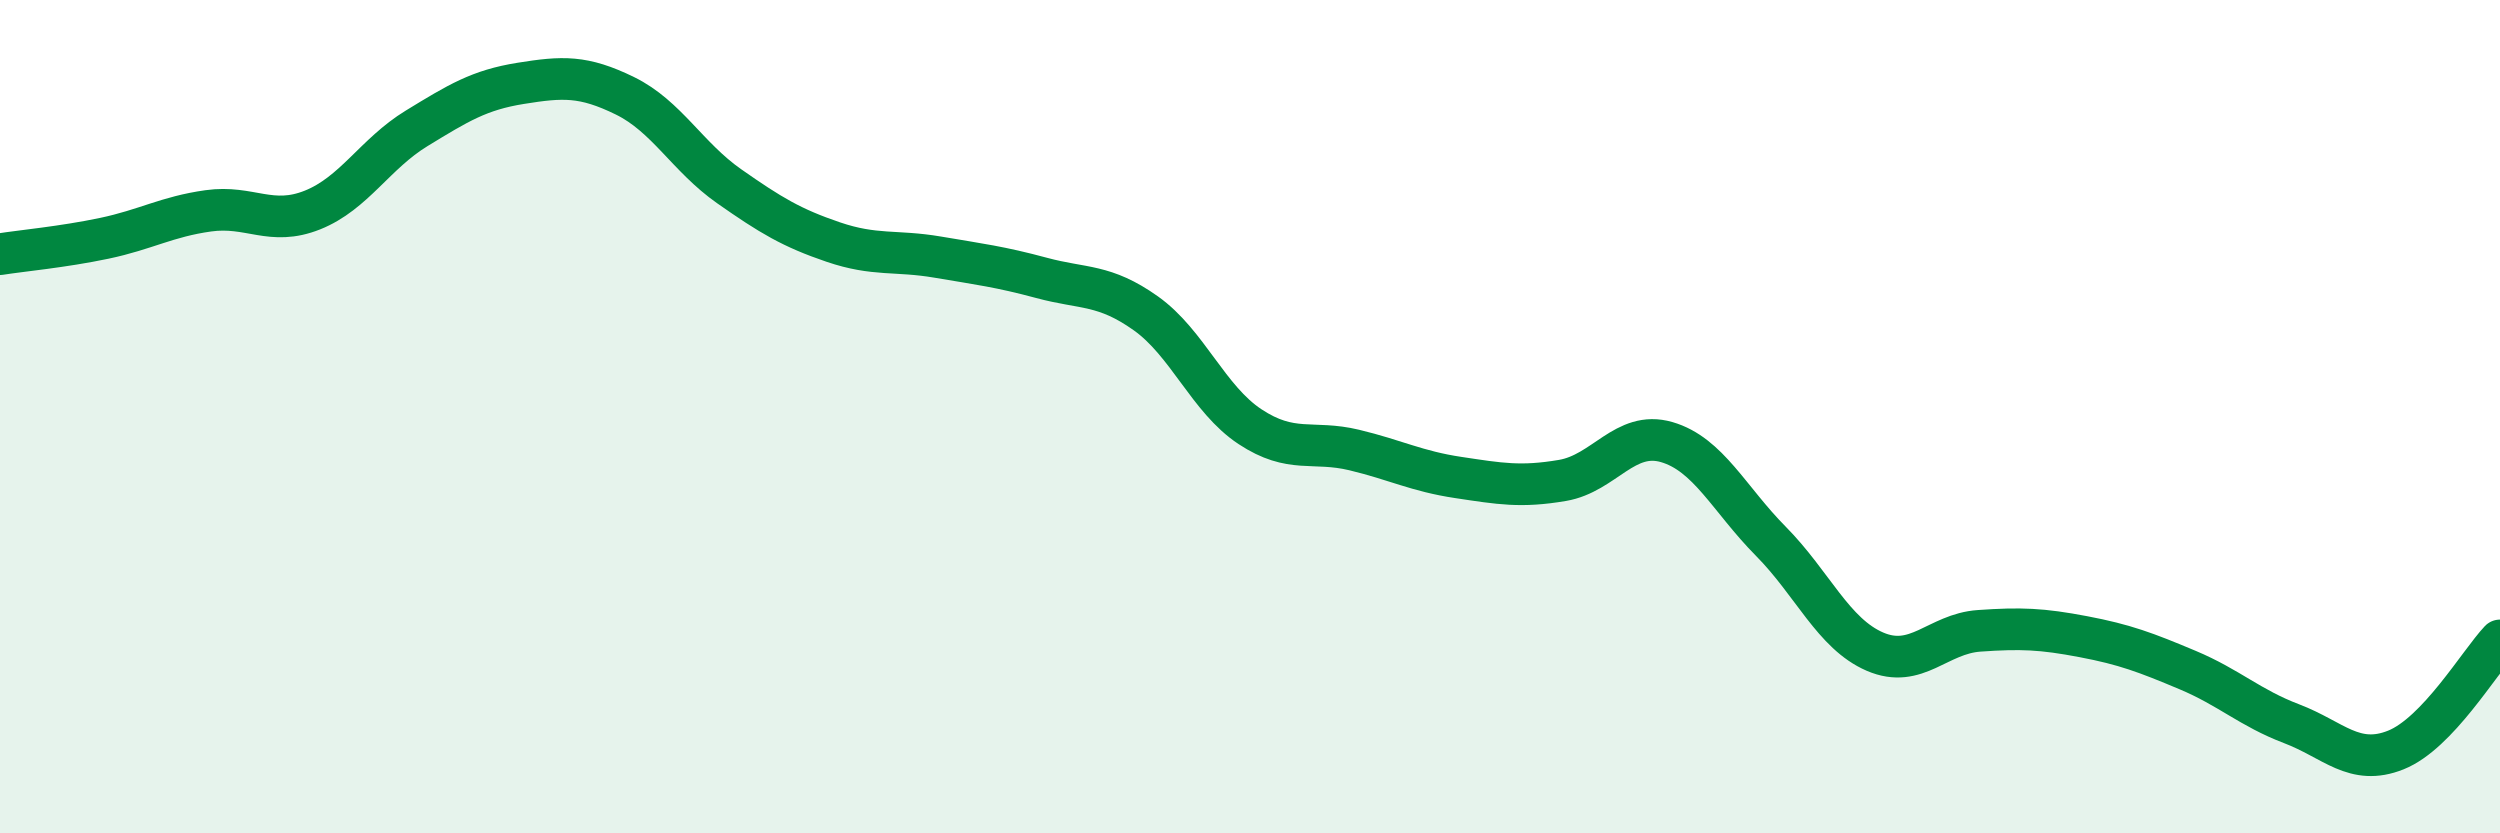 
    <svg width="60" height="20" viewBox="0 0 60 20" xmlns="http://www.w3.org/2000/svg">
      <path
        d="M 0,6.1 C 0.5,6.02 1.5,5.93 2.5,5.72 C 3.5,5.51 4,5.2 5,5.06 C 6,4.92 6.5,5.44 7.5,5.04 C 8.5,4.64 9,3.69 10,3.08 C 11,2.47 11.5,2.16 12.5,2 C 13.5,1.84 14,1.81 15,2.3 C 16,2.79 16.5,3.77 17.5,4.47 C 18.5,5.17 19,5.47 20,5.81 C 21,6.15 21.5,6 22.5,6.17 C 23.5,6.34 24,6.4 25,6.67 C 26,6.94 26.5,6.81 27.5,7.52 C 28.5,8.23 29,9.58 30,10.24 C 31,10.9 31.5,10.56 32.5,10.8 C 33.5,11.04 34,11.31 35,11.46 C 36,11.61 36.5,11.7 37.5,11.53 C 38.5,11.36 39,10.32 40,10.61 C 41,10.9 41.5,11.98 42.5,12.99 C 43.5,14 44,15.21 45,15.64 C 46,16.07 46.5,15.21 47.5,15.14 C 48.5,15.07 49,15.09 50,15.28 C 51,15.47 51.5,15.66 52.5,16.08 C 53.5,16.5 54,16.99 55,17.37 C 56,17.75 56.5,18.4 57.5,18 C 58.5,17.6 59.5,15.9 60,15.37L60 20L0 20Z"
        fill="#008740"
        opacity="0.1"
        stroke-linecap="round"
        stroke-linejoin="round"
      />
      <path
        d="M 0,6.1 C 0.5,6.02 1.5,5.93 2.5,5.72 C 3.5,5.51 4,5.2 5,5.06 C 6,4.92 6.5,5.44 7.5,5.04 C 8.5,4.64 9,3.69 10,3.08 C 11,2.47 11.5,2.16 12.5,2 C 13.5,1.84 14,1.81 15,2.3 C 16,2.79 16.5,3.77 17.5,4.47 C 18.5,5.17 19,5.47 20,5.81 C 21,6.15 21.5,6 22.5,6.17 C 23.5,6.34 24,6.4 25,6.67 C 26,6.94 26.5,6.81 27.5,7.52 C 28.5,8.23 29,9.58 30,10.24 C 31,10.9 31.5,10.56 32.5,10.8 C 33.5,11.04 34,11.31 35,11.46 C 36,11.61 36.5,11.7 37.5,11.53 C 38.5,11.36 39,10.32 40,10.61 C 41,10.9 41.5,11.98 42.5,12.99 C 43.5,14 44,15.21 45,15.64 C 46,16.07 46.5,15.21 47.5,15.14 C 48.5,15.07 49,15.09 50,15.28 C 51,15.47 51.5,15.66 52.5,16.08 C 53.5,16.5 54,16.99 55,17.37 C 56,17.75 56.5,18.4 57.5,18 C 58.5,17.6 59.5,15.9 60,15.37"
        stroke="#008740"
        stroke-width="1"
        fill="none"
        stroke-linecap="round"
        stroke-linejoin="round"
      />
    </svg>
  